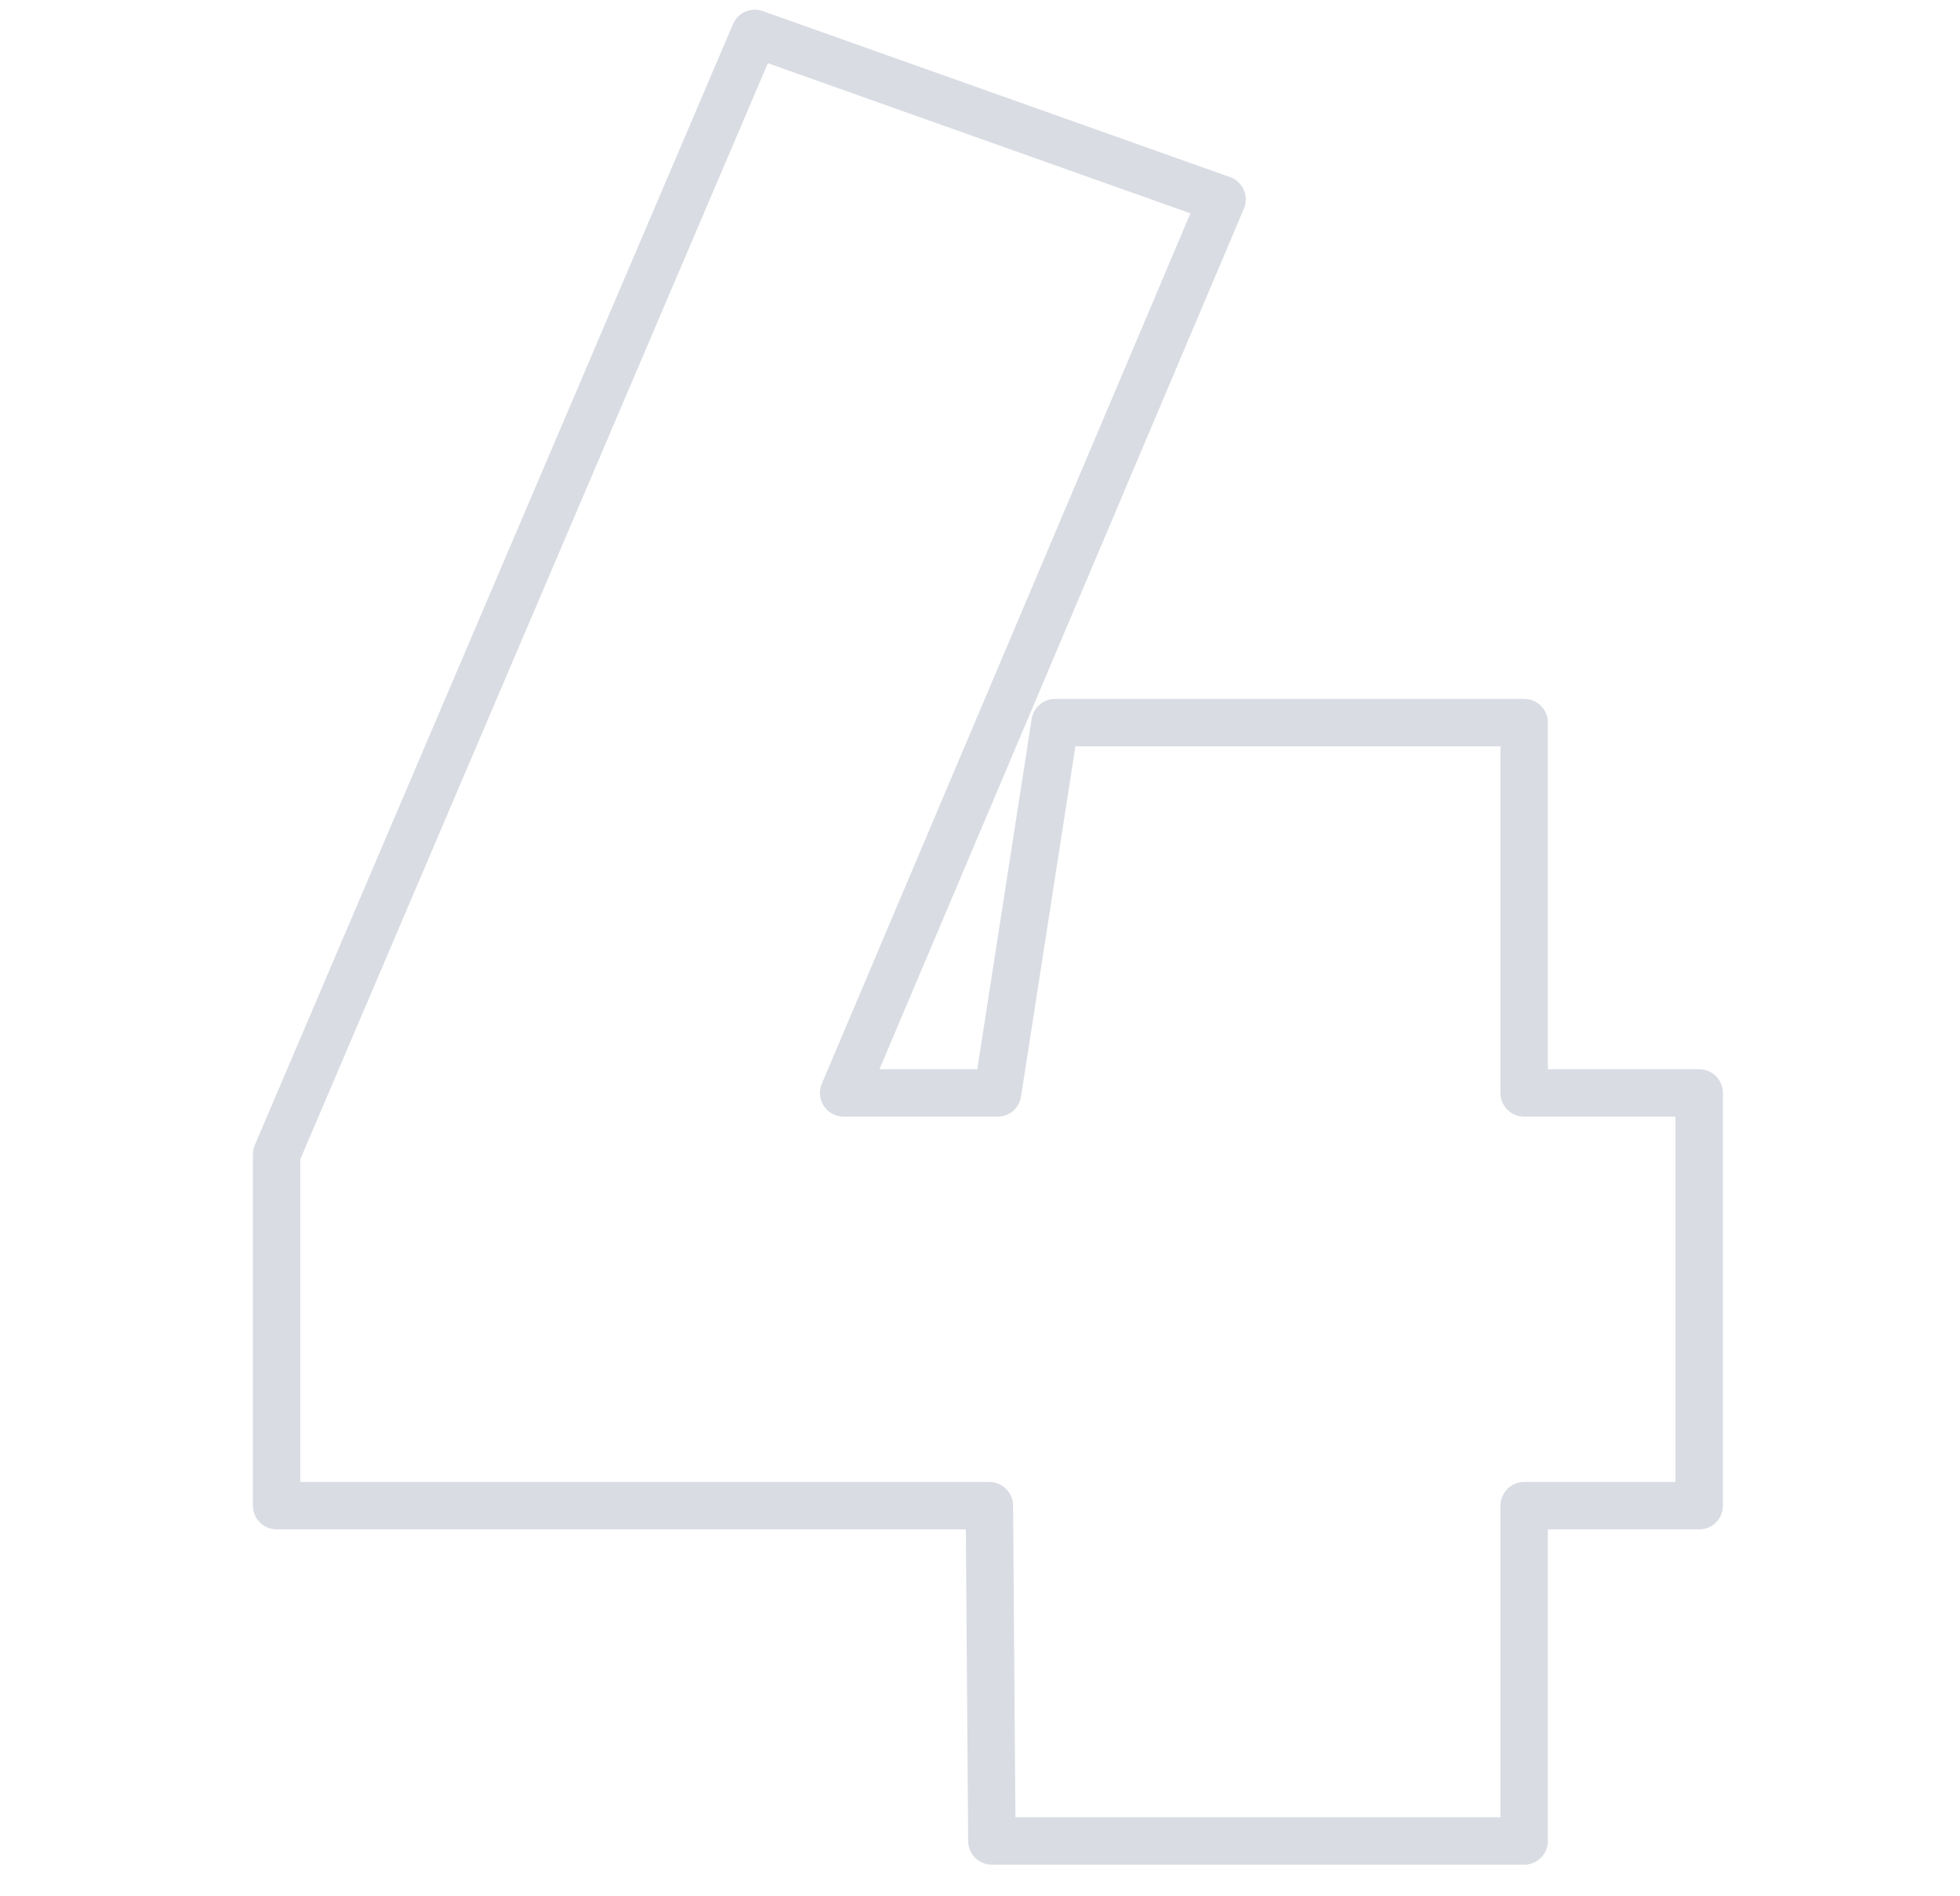 <?xml version="1.0" encoding="UTF-8"?>
<svg width="124px" height="120px" viewBox="0 0 124 120" version="1.1" xmlns="http://www.w3.org/2000/svg" xmlns:xlink="http://www.w3.org/1999/xlink">
    <title>Artboard</title>
    <g id="Artboard" stroke="none" stroke-width="1" fill="none" fill-rule="evenodd" stroke-linejoin="round">
        <path d="M47.753,2.114 L77.314,12.62 L53.375,69.163 L63.113,69.163 L66.751,45.728 L96.427,45.728 L96.427,69.163 L107.5,69.163 L107.5,95.282 L96.427,95.282 L96.427,116.5 L62.751,116.5 L62.593,95.282 L17.5,95.282 L17.5,73.049 L47.753,2.114 Z" id="Path" stroke="#D9DCE3" stroke-width="3" fill-rule="nonzero"></path>
    </g>
</svg>